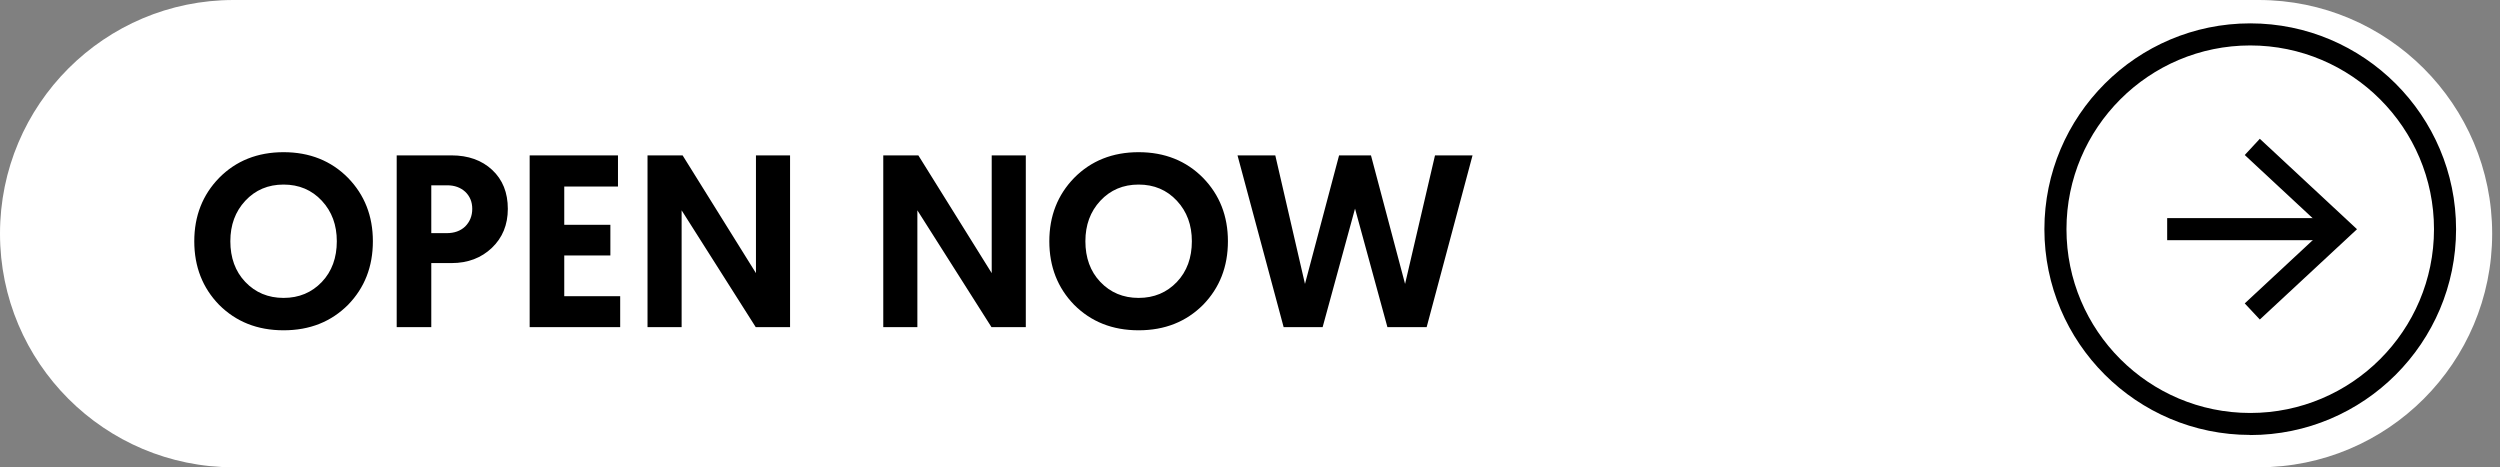 <svg
    width="214"
    height="40"
    viewBox="0 0 214 40"
    fill="none"
    xmlns="http://www.w3.org/2000/svg"
>
    <rect x="0" y="0" width="214" height="40" fill="#808080" stroke="none"/>
    <g clip-path="url(#clip0_171_1116)">
        <path
            d="M193.33 0H20C8.954 0 0 8.954 0 20C0 31.046 8.954 40 20 40H193.33C204.376 40 213.33 31.046 213.33 20C213.33 8.954 204.376 0 193.33 0Z"
            fill="white"
        />
        <path
            d="M18.751 26.089C17.344 24.64 16.63 22.834 16.63 20.65C16.63 18.487 17.344 16.681 18.751 15.232C20.2 13.762 22.048 13.027 24.274 13.027C26.5 13.027 28.348 13.762 29.797 15.232C31.204 16.681 31.918 18.487 31.918 20.65C31.918 22.834 31.204 24.64 29.797 26.089C28.348 27.538 26.521 28.273 24.274 28.273C22.027 28.273 20.2 27.538 18.751 26.089ZM20.998 17.185C20.137 18.109 19.717 19.264 19.717 20.65C19.717 22.057 20.137 23.233 20.998 24.136C21.859 25.039 22.951 25.501 24.274 25.501C25.597 25.501 26.689 25.039 27.55 24.136C28.411 23.233 28.831 22.057 28.831 20.65C28.831 19.264 28.411 18.109 27.55 17.185C26.689 16.261 25.597 15.799 24.274 15.799C22.951 15.799 21.859 16.261 20.998 17.185ZM33.957 28V13.3H38.64C40.089 13.3 41.244 13.72 42.126 14.539C43.029 15.379 43.47 16.492 43.47 17.878C43.47 19.243 43.008 20.356 42.105 21.217C41.202 22.078 40.047 22.519 38.661 22.519H36.918V28H33.957ZM36.918 19.957H38.241C38.892 19.957 39.417 19.768 39.816 19.39C40.215 18.991 40.425 18.487 40.425 17.878C40.425 17.269 40.215 16.786 39.816 16.408C39.417 16.051 38.913 15.862 38.283 15.862H36.918V19.957ZM45.339 28V13.3H52.899V15.967H48.3V19.243H52.248V21.868H48.3V25.354H53.088V28H45.339ZM64.689 28L58.347 18.004V28H55.428V13.3H58.431L64.71 23.38V13.3H67.629V28H64.689ZM84.869 28L78.527 18.004V28H75.608V13.3H78.611L84.89 23.38V13.3H87.809V28H84.869ZM91.943 26.089C90.536 24.64 89.822 22.834 89.822 20.65C89.822 18.487 90.536 16.681 91.943 15.232C93.392 13.762 95.24 13.027 97.466 13.027C99.692 13.027 101.54 13.762 102.989 15.232C104.396 16.681 105.11 18.487 105.11 20.65C105.11 22.834 104.396 24.64 102.989 26.089C101.54 27.538 99.713 28.273 97.466 28.273C95.219 28.273 93.392 27.538 91.943 26.089ZM94.19 17.185C93.329 18.109 92.909 19.264 92.909 20.65C92.909 22.057 93.329 23.233 94.19 24.136C95.051 25.039 96.143 25.501 97.466 25.501C98.789 25.501 99.881 25.039 100.742 24.136C101.603 23.233 102.023 22.057 102.023 20.65C102.023 19.264 101.603 18.109 100.742 17.185C99.881 16.261 98.789 15.799 97.466 15.799C96.143 15.799 95.051 16.261 94.19 17.185ZM118.762 28L115.99 17.857L113.218 28H109.879L105.931 13.3H109.165L111.706 24.304L114.625 13.3H117.355L120.274 24.304L122.836 13.3H126.049L122.122 28H118.762Z"
            fill="black"
        />
        <path
            d="M192.62 37.23C182.9 37.23 175 29.33 175 19.62C175 9.91 182.9 2 192.62 2C202.33 2 210.24 9.9 210.24 19.62C210.24 29.34 202.34 37.24 192.62 37.24V37.23ZM192.62 3.89C183.95 3.89 176.89 10.94 176.89 19.62C176.89 28.3 183.94 35.35 192.62 35.35C201.3 35.35 208.35 28.3 208.35 19.62C208.35 10.94 201.29 3.89 192.62 3.89Z"
            fill="black"
        />
        <path
            d="M199.71 18.67H185.51V20.56H199.71V18.67Z"
            fill="black"
        />
        <path
            d="M193.44 27.351L192.15 25.971L198.98 19.62L192.15 13.27L193.44 11.88L201.76 19.62L193.44 27.351Z"
            fill="black"
        />
    </g>
    <defs>
        <clipPath id="clip0_171_1116">
            <rect width="213.33" height="40" fill="white" />
        </clipPath>
    </defs>
</svg>